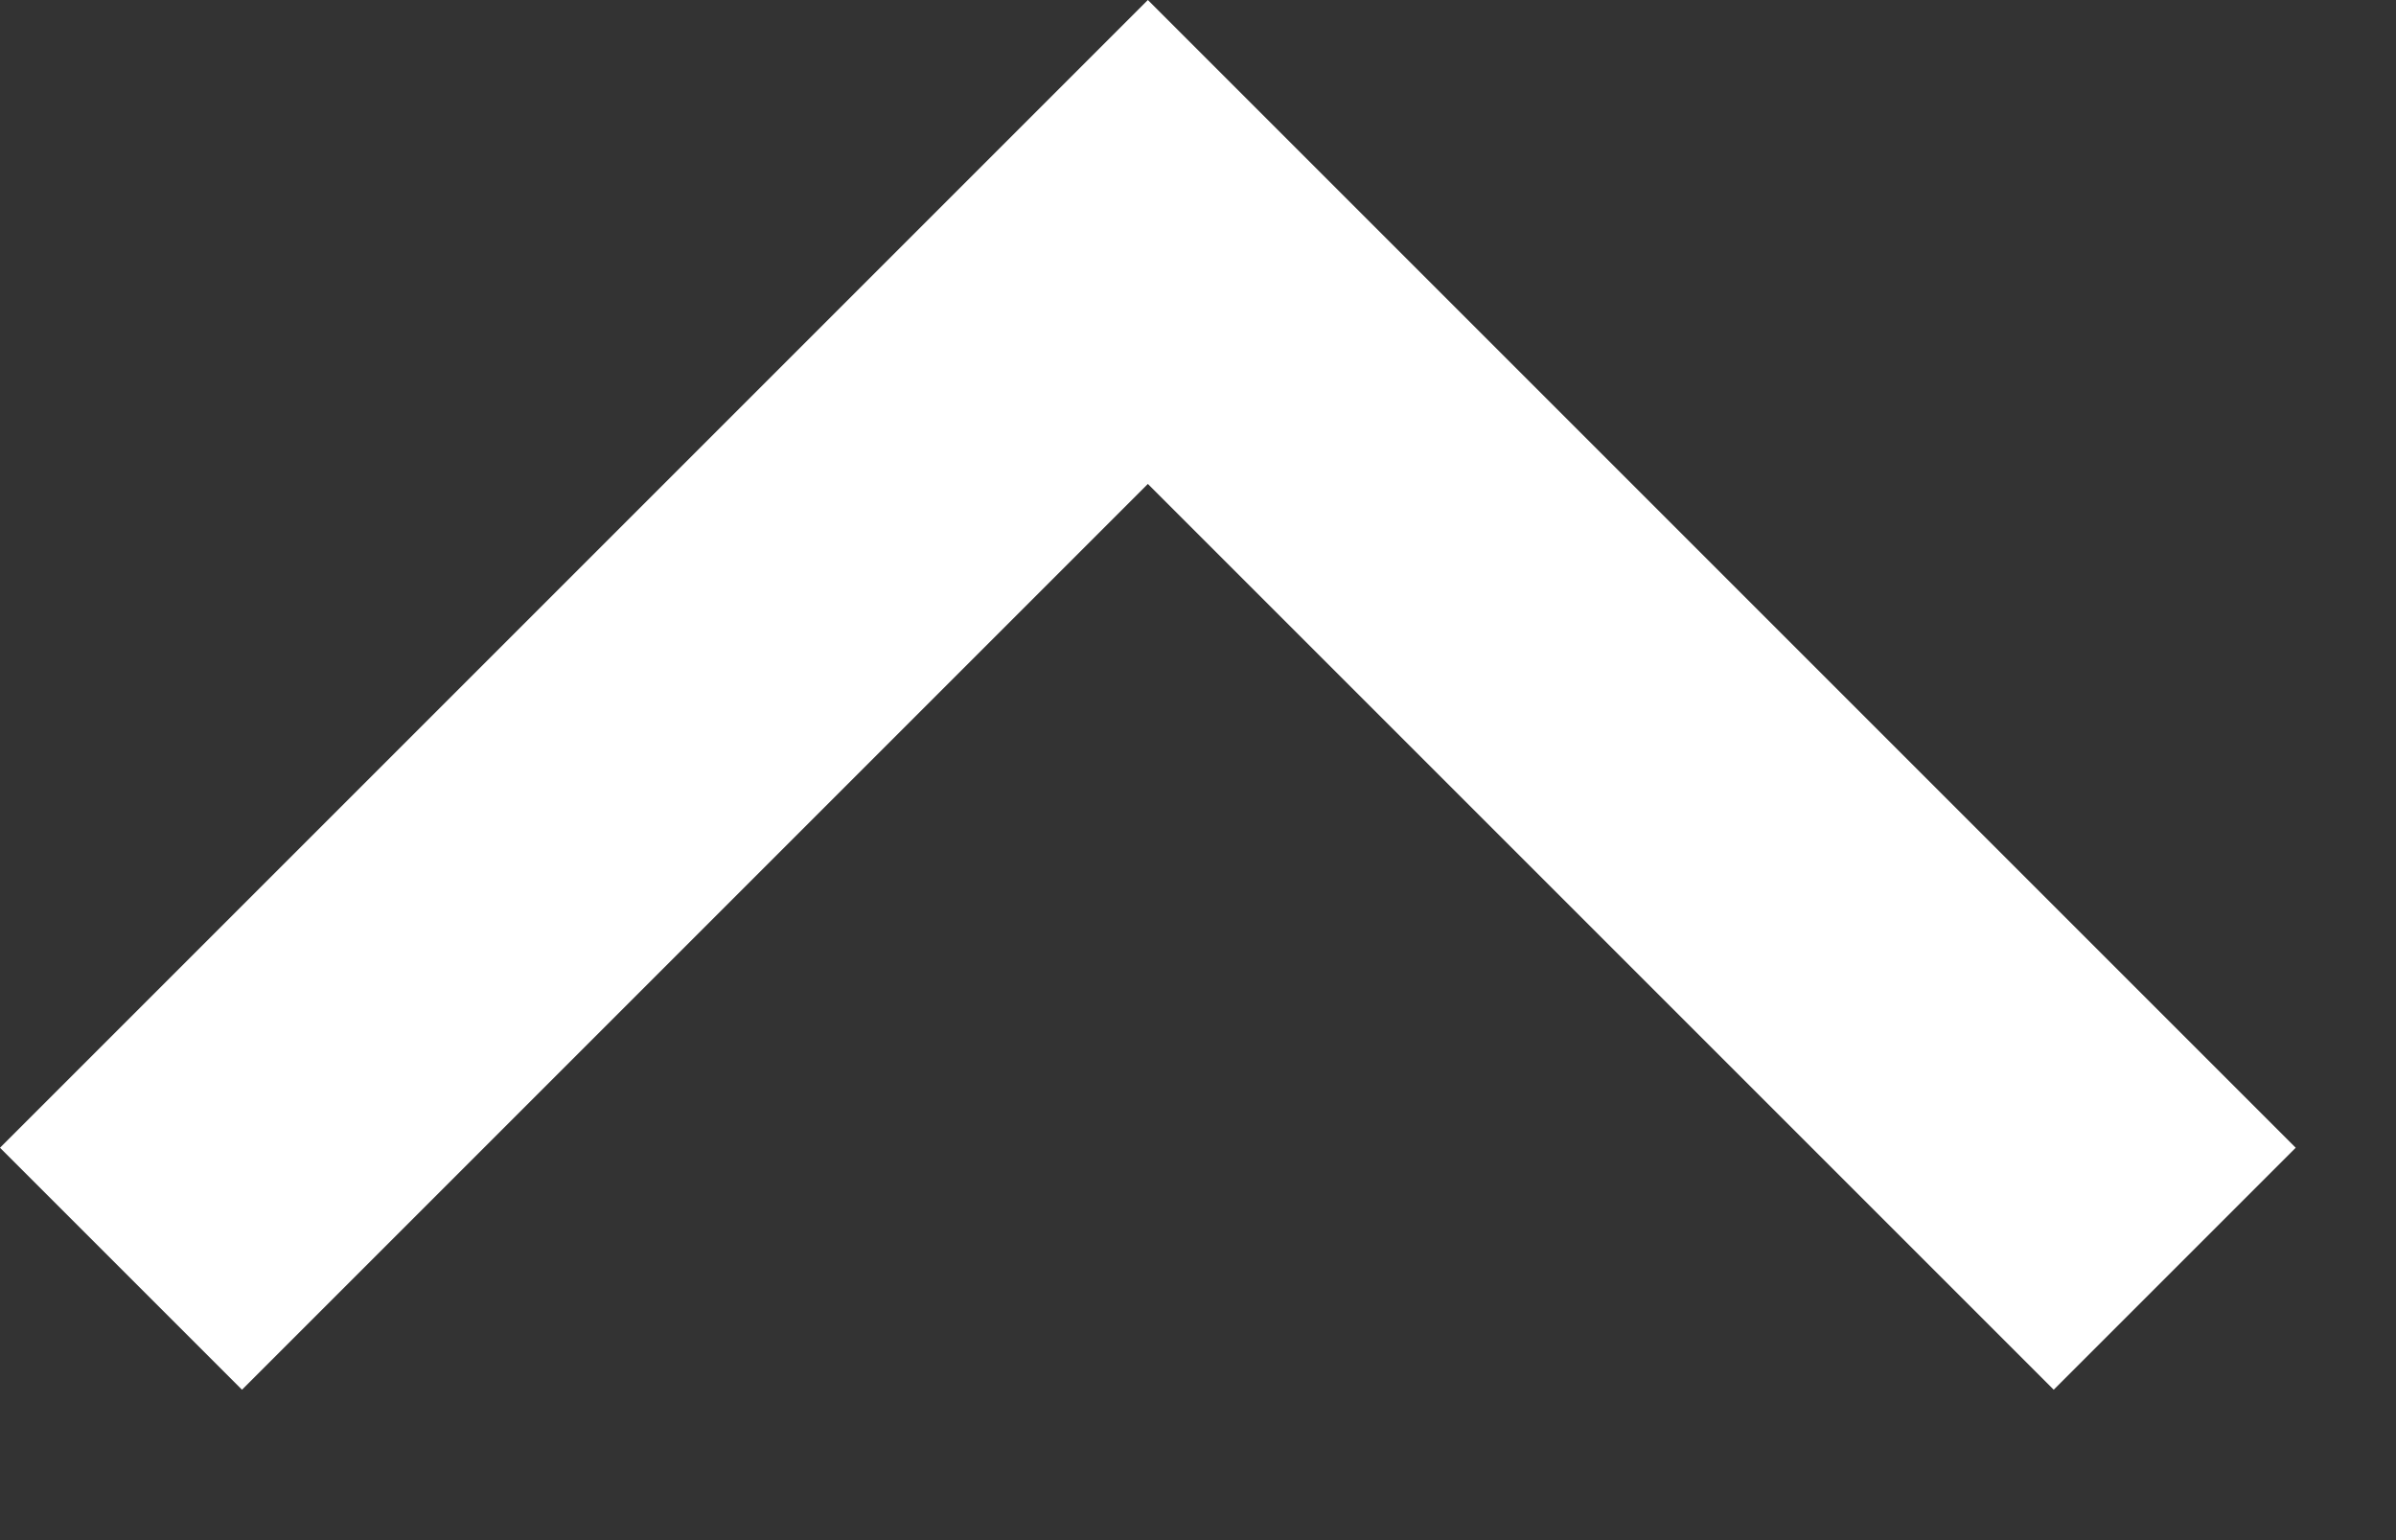 <svg width="14" height="9" viewBox="0 0 14 9" fill="none" xmlns="http://www.w3.org/2000/svg">
<rect x="0" y="0" width="14" height="9" fill="#333333" stroke="none"/>
<path fill-rule="evenodd" clip-rule="evenodd" d="M6.707 2.828L1.414 8.121L0 6.707L6.707 0L13.414 6.707L12 8.121L6.707 2.828Z" fill="white"/>
</svg>
